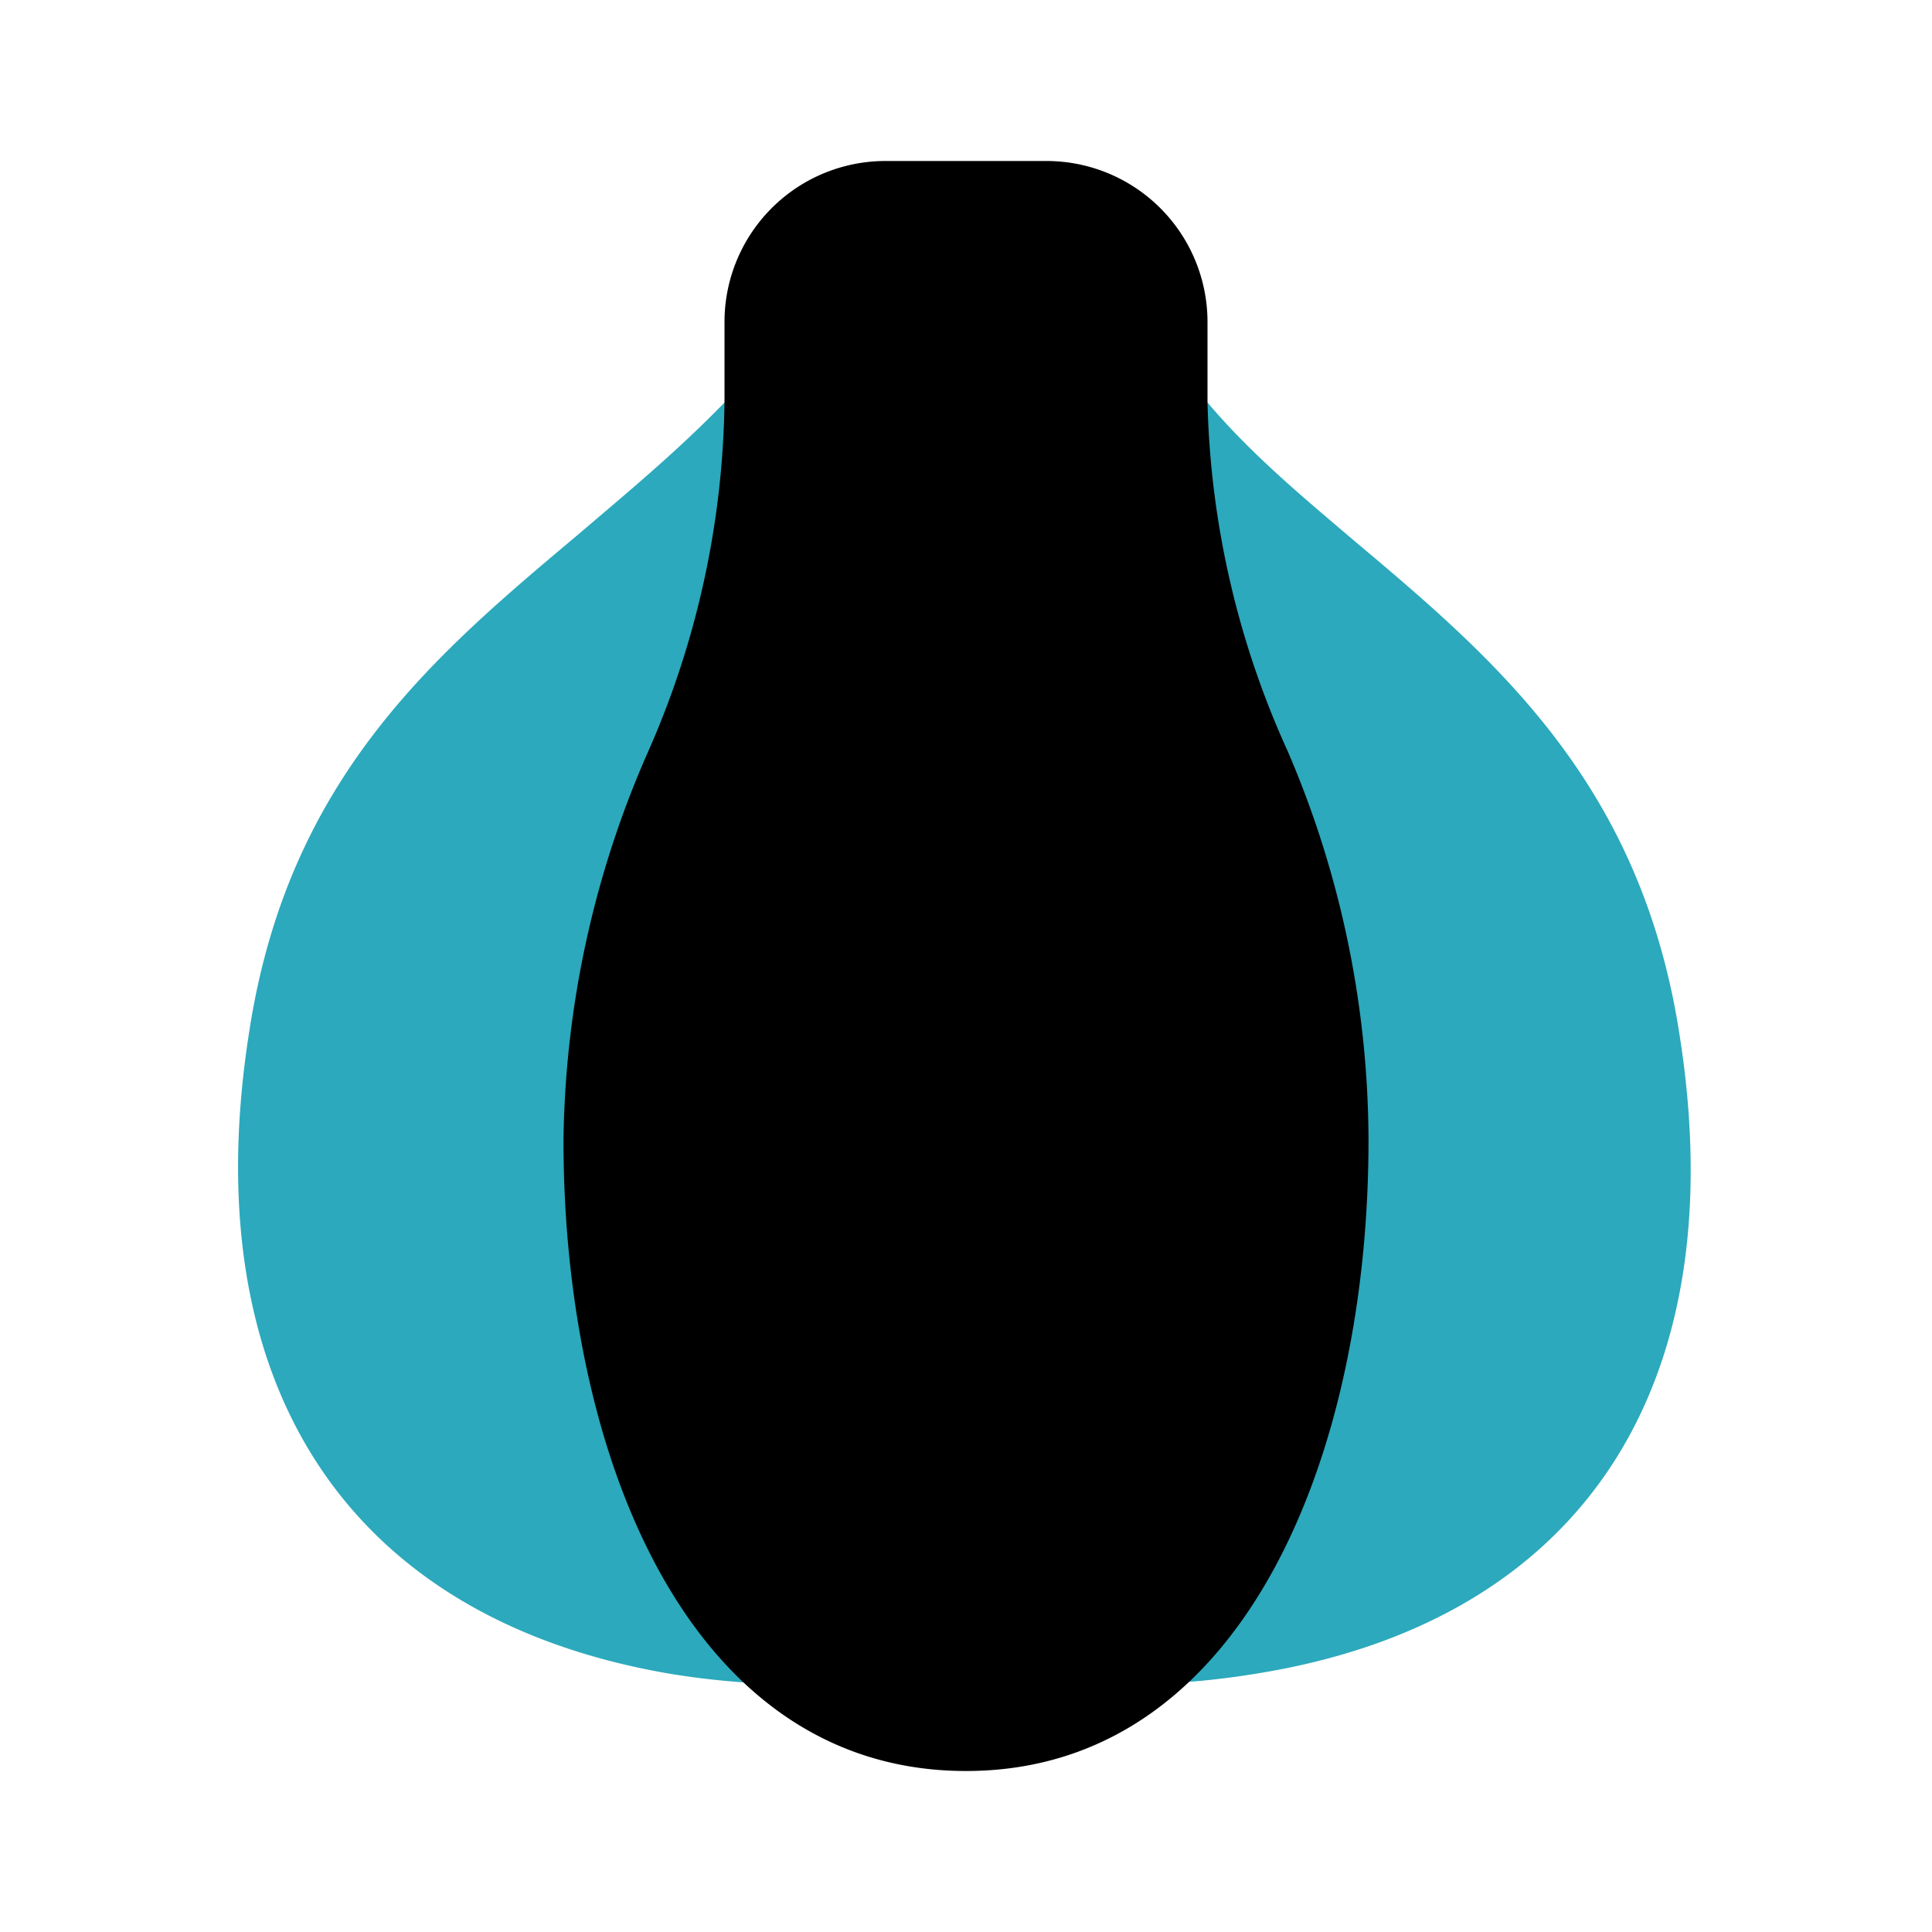 <?xml version="1.0" encoding="utf-8"?>
<svg fill="#000000" width="800px" height="800px" viewBox="0 0 24 24" id="garlic-2" data-name="Flat Color" xmlns="http://www.w3.org/2000/svg" class="icon flat-color"><path id="secondary" d="M20.86,12.83c-.49-3.13-2.31-4.66-4.07-6.14C16.18,6.17,15.54,5.64,15,5a1,1,0,0,0-.72-.31H9.76A1,1,0,0,0,9,5c-.58.6-1.22,1.13-1.83,1.65-1.76,1.48-3.58,3-4.07,6.14-.7,4.38,1.2,7.31,5.21,8a10,10,0,0,0,1.1.12h5.1a10,10,0,0,0,1.1-.12C19.66,20.14,21.56,17.21,20.86,12.83Z" style="fill: rgb(44, 169, 188);"></path><path id="primary" d="M16,9.34A11.09,11.09,0,0,1,15,5V4a2,2,0,0,0-2-2H11A2,2,0,0,0,9,4V5a11.09,11.09,0,0,1-.95,4.34A12.3,12.3,0,0,0,7,14.17C7,18.07,8.55,22,12,22s5-3.93,5-7.83A12.3,12.3,0,0,0,16,9.34Z" style="fill: rgb(0, 0, 0);"></path></svg>